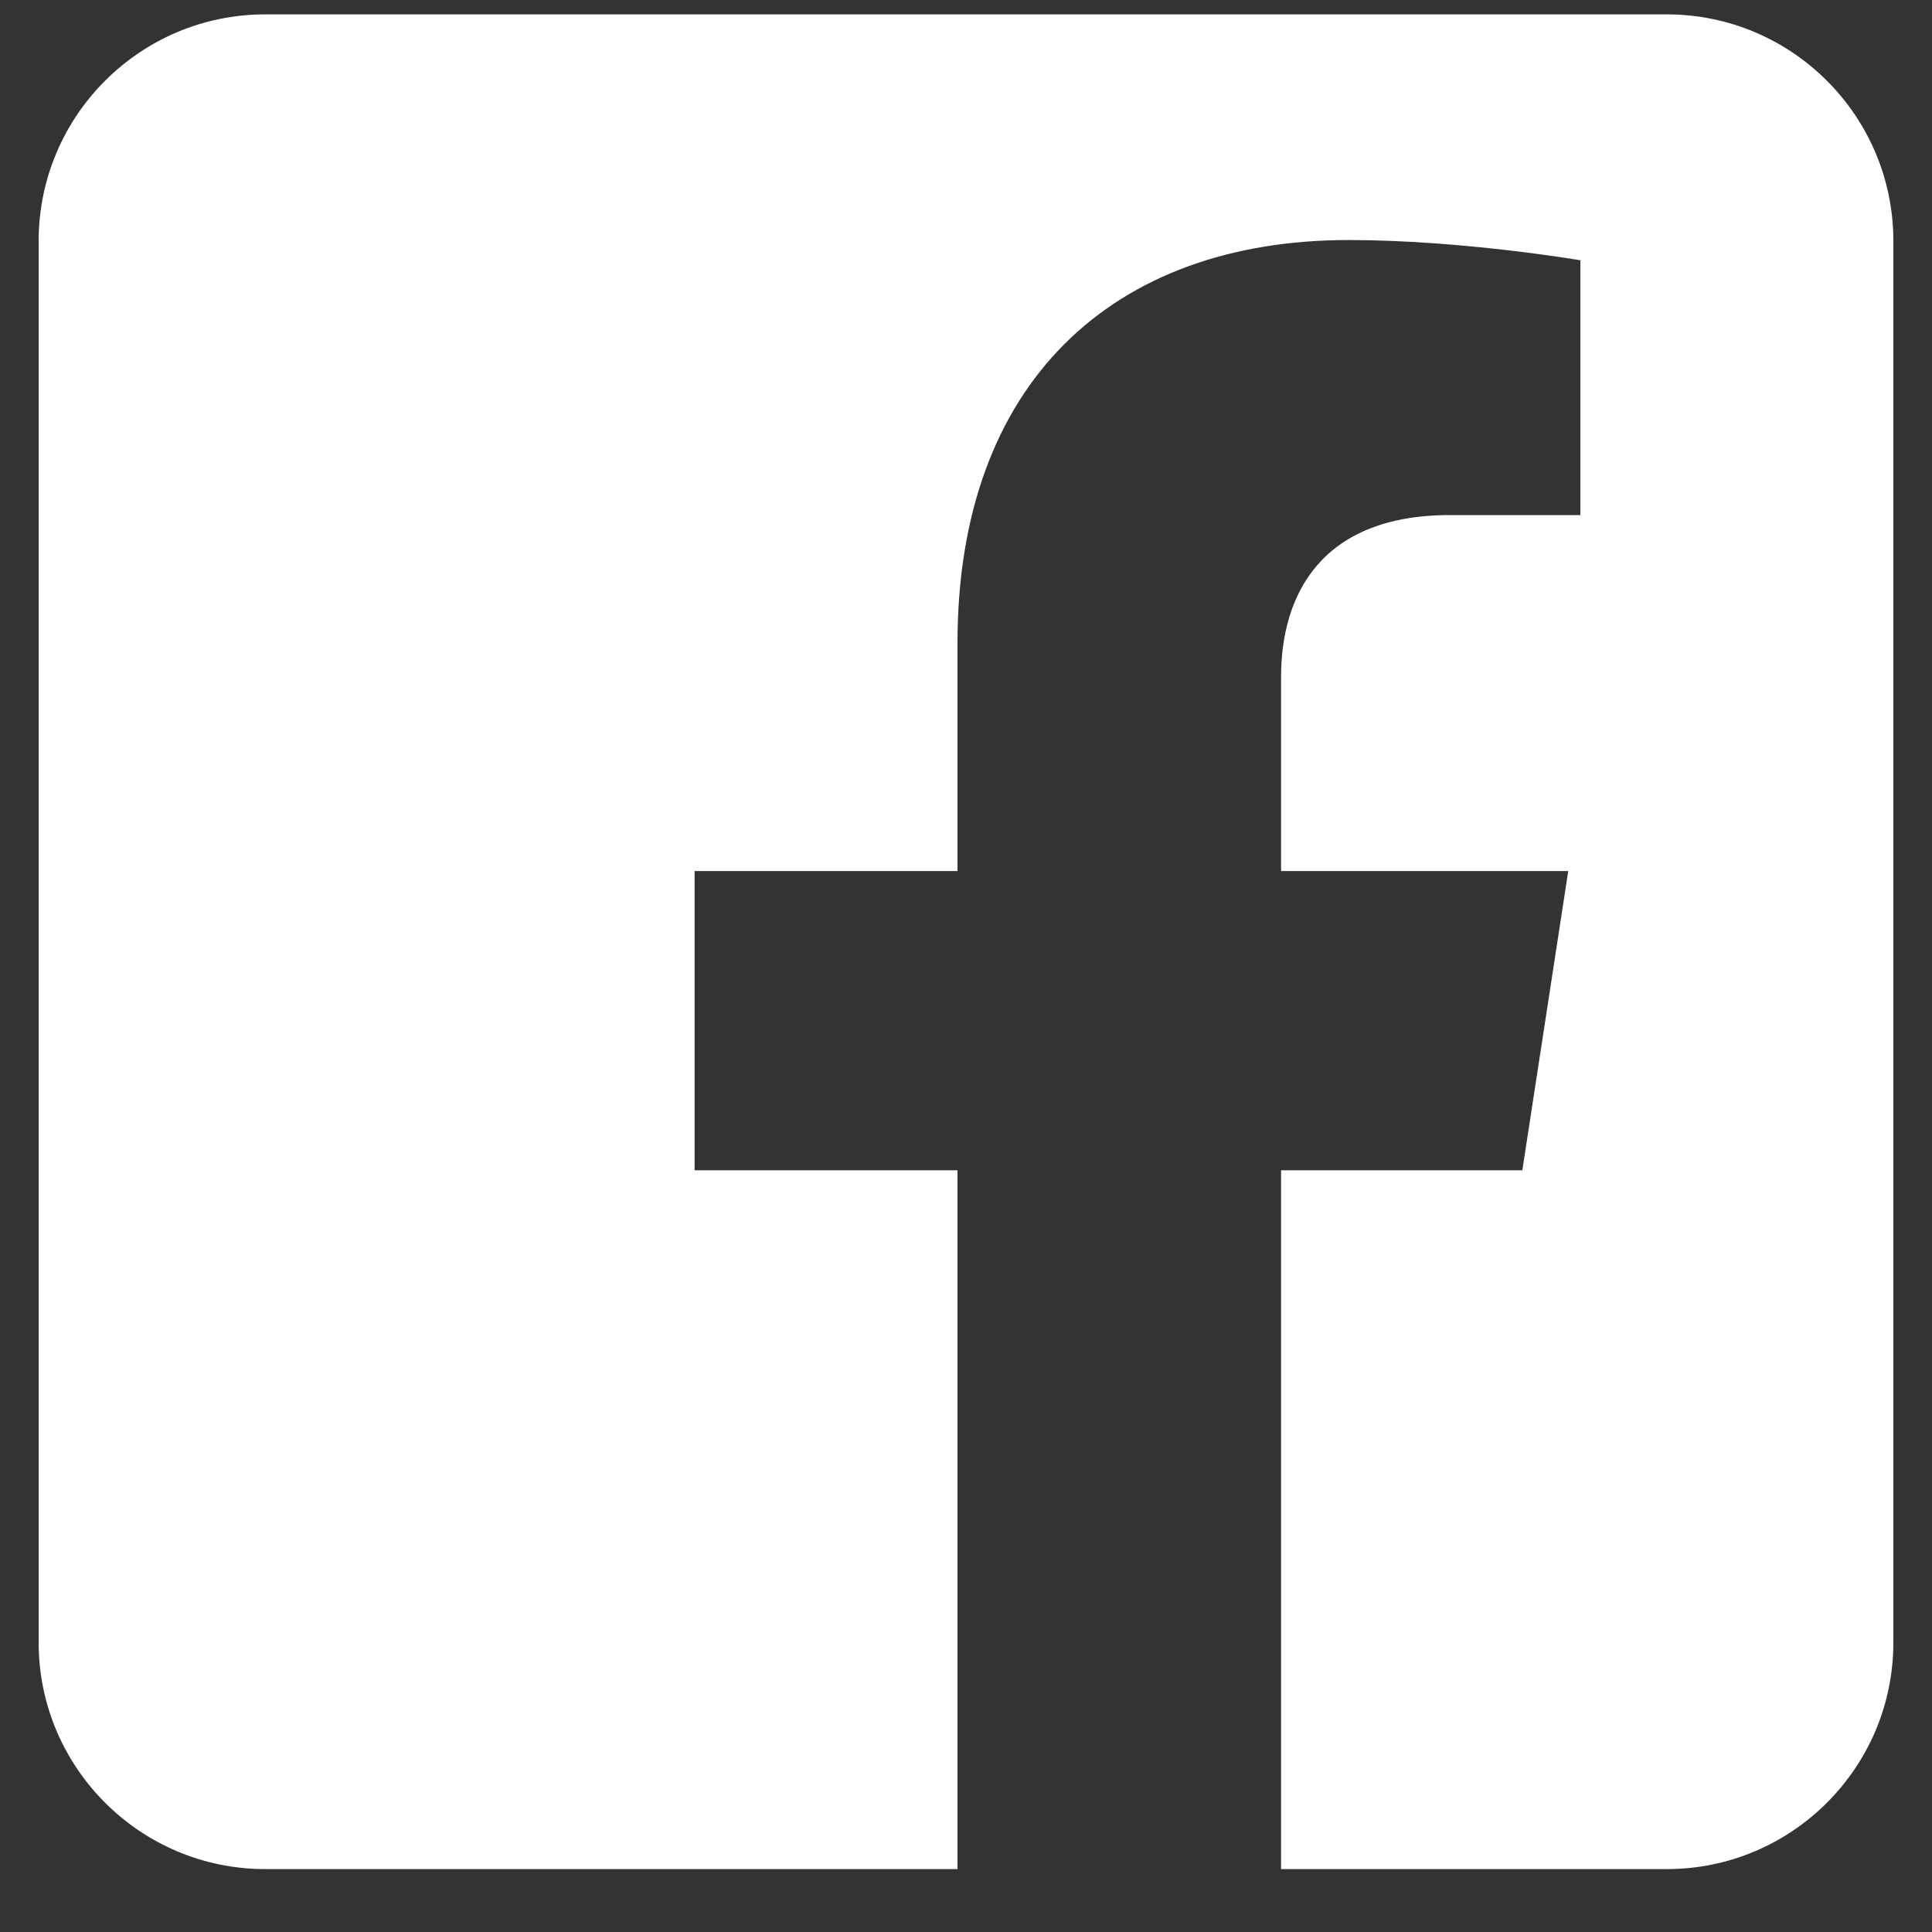 <svg width="25" height="25" viewBox="0 0 25 25" fill="none" xmlns="http://www.w3.org/2000/svg">
<rect x="0" y="0" width="25" height="25" fill="#333333" stroke="none"/>
<g clip-path="url(#clip0_1252_666)">
<path fill-rule="evenodd" clip-rule="evenodd" d="M21.568 0.186C23.186 0.186 24.5 1.5 24.5 3.119V21.254C24.5 22.872 23.186 24.186 21.568 24.186H16.577V15.143H19.699L20.293 11.271H16.577V8.757C16.577 7.698 17.096 6.665 18.761 6.665H20.45V3.368C20.45 3.368 18.917 3.106 17.451 3.106C14.39 3.106 12.39 4.961 12.39 8.319V11.271H8.988V15.143H12.39V24.186H3.432C1.814 24.186 0.5 22.872 0.5 21.254V3.119C0.5 1.5 1.814 0.186 3.432 0.186L21.568 0.186Z" fill="white"/>
</g>
<defs>
<clipPath id="clip0_1252_666">
<rect width="24" height="24" fill="white" transform="translate(0.5 0.186)"/>
</clipPath>
</defs>
</svg>
